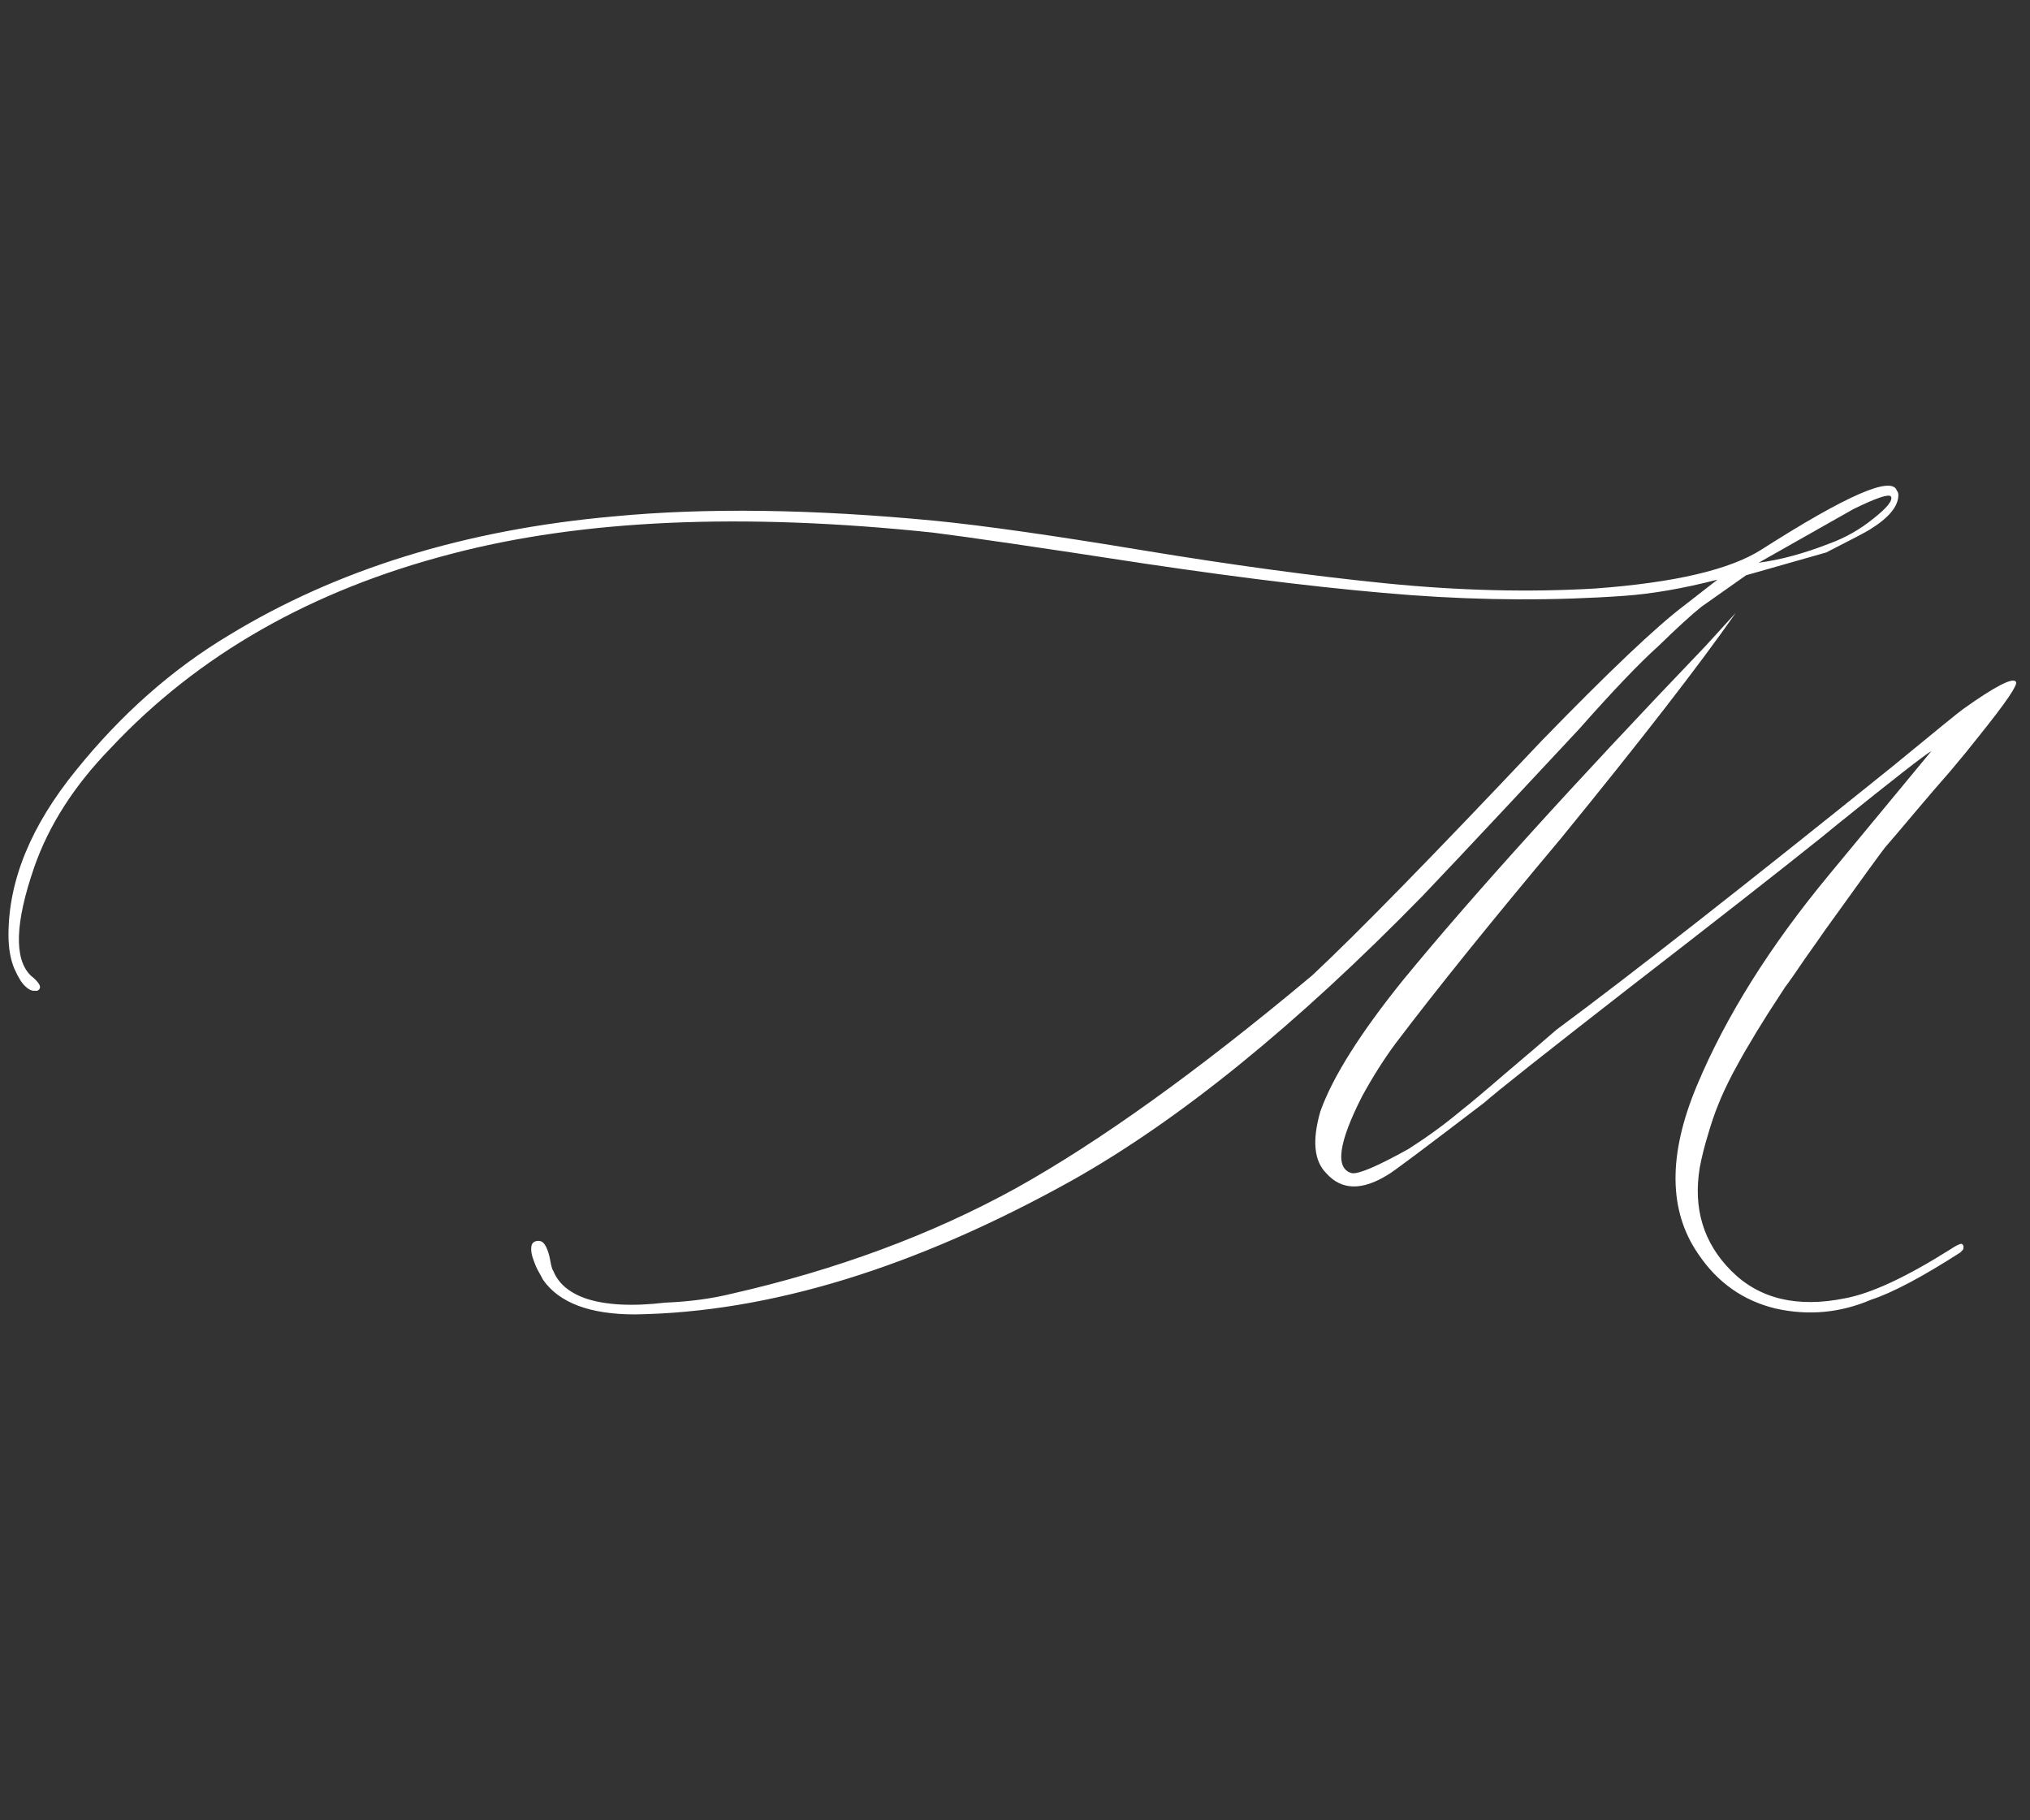 <?xml version="1.0" encoding="UTF-8"?> <svg xmlns="http://www.w3.org/2000/svg" width="145" height="130" viewBox="0 0 145 130" fill="none"><rect x="0" y="0" width="145" height="130" fill="#333333" stroke="none"/><path d="M45.357 93.87C42.136 93.87 39.947 93.047 38.791 91.402C38.721 91.261 38.616 91.069 38.476 90.824C38.336 90.579 38.214 90.299 38.109 89.983C37.969 89.633 37.916 89.318 37.951 89.038C37.986 88.758 38.161 88.618 38.476 88.618C38.687 88.618 38.862 88.758 39.002 89.038C39.142 89.318 39.247 89.668 39.317 90.088C39.387 90.474 39.457 90.701 39.527 90.771C39.877 91.647 40.63 92.294 41.785 92.715C43.221 93.205 45.13 93.31 47.511 93.03C49.227 92.96 50.802 92.75 52.238 92.4C59.767 90.684 66.525 88.18 72.513 84.888C78.501 81.562 85.574 76.484 93.733 69.656C96.955 66.645 102.417 61.059 110.121 52.901C114.918 47.963 118.315 44.742 120.311 43.236L122.674 41.398C120.223 42.028 118 42.413 116.004 42.553C111.066 42.903 105.989 42.886 100.771 42.501C95.589 42.115 89.233 41.362 81.705 40.242C74.176 39.086 69.151 38.351 66.63 38.036C53.008 36.6 41.54 37.108 32.226 39.559C22.246 42.15 14.14 46.773 7.907 53.426C5.315 56.087 3.494 58.923 2.444 61.935C1.078 65.892 0.991 68.466 2.181 69.656C2.882 70.216 3.039 70.584 2.654 70.759C2.584 70.759 2.514 70.759 2.444 70.759C2.234 70.759 2.024 70.654 1.814 70.444C1.569 70.234 1.306 69.814 1.026 69.183C0.746 68.518 0.606 67.713 0.606 66.767C0.606 62.88 2.216 58.959 5.438 55.002C8.659 51.01 12.284 47.806 16.311 45.389C24.049 40.662 33.224 37.826 43.834 36.88C50.417 36.25 58.086 36.355 66.84 37.196C70.342 37.546 75.262 38.246 81.6 39.297C87.973 40.347 93.768 41.135 98.986 41.66C104.238 42.185 109.228 42.308 113.955 42.028C119.628 41.608 123.585 40.68 125.826 39.244C131.919 35.357 135.14 33.956 135.491 35.042C135.561 35.112 135.596 35.217 135.596 35.357C135.596 36.163 134.913 36.985 133.547 37.826C133.337 37.966 132.304 38.509 130.448 39.454L124.723 41.082L121.519 43.341C120.819 43.901 119.803 44.829 118.472 46.125C117.107 47.35 115.216 49.329 112.8 52.06C111.924 53.006 110.191 54.861 107.6 57.628C105.043 60.359 103.048 62.478 101.612 63.983C92.578 73.228 84.226 80.004 76.557 84.311C65.352 90.544 54.952 93.73 45.357 93.87ZM125.616 40.189C127.192 39.979 128.872 39.524 130.658 38.824C131.814 38.404 132.864 37.808 133.81 37.038C134.79 36.267 135.211 35.742 135.07 35.462C134.93 35.252 134.037 35.55 132.392 36.355L125.616 40.189ZM133.652 92.82C131.446 93.765 129.17 93.975 126.824 93.45C124.513 92.89 122.674 91.594 121.309 89.563C119.173 86.482 119.138 82.472 121.204 77.535C123.27 72.597 126.421 67.573 130.658 62.46L137.959 53.636C137.469 53.916 135.246 55.649 131.289 58.836L130.133 59.781C126.982 62.303 122.394 65.892 116.371 70.549C110.384 75.206 106.934 77.938 106.024 78.743C101.717 82.035 99.423 83.75 99.143 83.891C97.287 85.046 95.817 85.011 94.731 83.785C93.856 82.91 93.716 81.439 94.311 79.373C95.186 76.922 97.147 73.806 100.194 70.024C105.131 64.001 112.344 56.035 121.834 46.125L123.988 43.761C121.396 47.473 117.229 52.848 111.487 59.886C106.549 65.769 102.61 70.654 99.668 74.541C98.863 75.626 98.075 76.87 97.305 78.27C95.589 81.632 95.344 83.47 96.569 83.785C97.06 83.856 98.408 83.278 100.614 82.052C101.979 81.177 103.205 80.284 104.291 79.373C104.921 78.883 106.006 77.973 107.547 76.642C109.123 75.311 110.331 74.278 111.171 73.543C116.424 69.656 124.425 63.388 135.176 54.739C138.327 52.148 140.008 50.782 140.218 50.642C142.529 48.996 143.79 48.348 144 48.699C144.14 48.909 143.282 50.169 141.426 52.48C140.796 53.286 140.095 54.144 139.325 55.054C138.555 55.929 137.697 56.928 136.751 58.048C135.841 59.133 135.14 59.956 134.65 60.517C134.37 60.867 132.934 62.845 130.343 66.452C130.203 66.662 129.748 67.31 128.978 68.395C128.242 69.481 127.752 70.181 127.507 70.496C127.297 70.812 126.877 71.46 126.246 72.44C125.651 73.385 125.213 74.103 124.933 74.594C124.653 75.049 124.268 75.731 123.778 76.642C123.322 77.517 122.972 78.27 122.727 78.901C122.482 79.496 122.237 80.214 121.992 81.054C121.747 81.859 121.554 82.63 121.414 83.365C120.924 86.307 121.676 88.775 123.672 90.771C125.668 92.767 128.382 93.415 131.814 92.715C133.67 92.365 136.156 91.209 139.272 89.248C139.693 88.968 139.973 88.828 140.113 88.828C140.253 88.898 140.288 89.038 140.218 89.248L140.008 89.458C137.277 91.209 135.158 92.33 133.652 92.82Z" fill="white"></path></svg> 